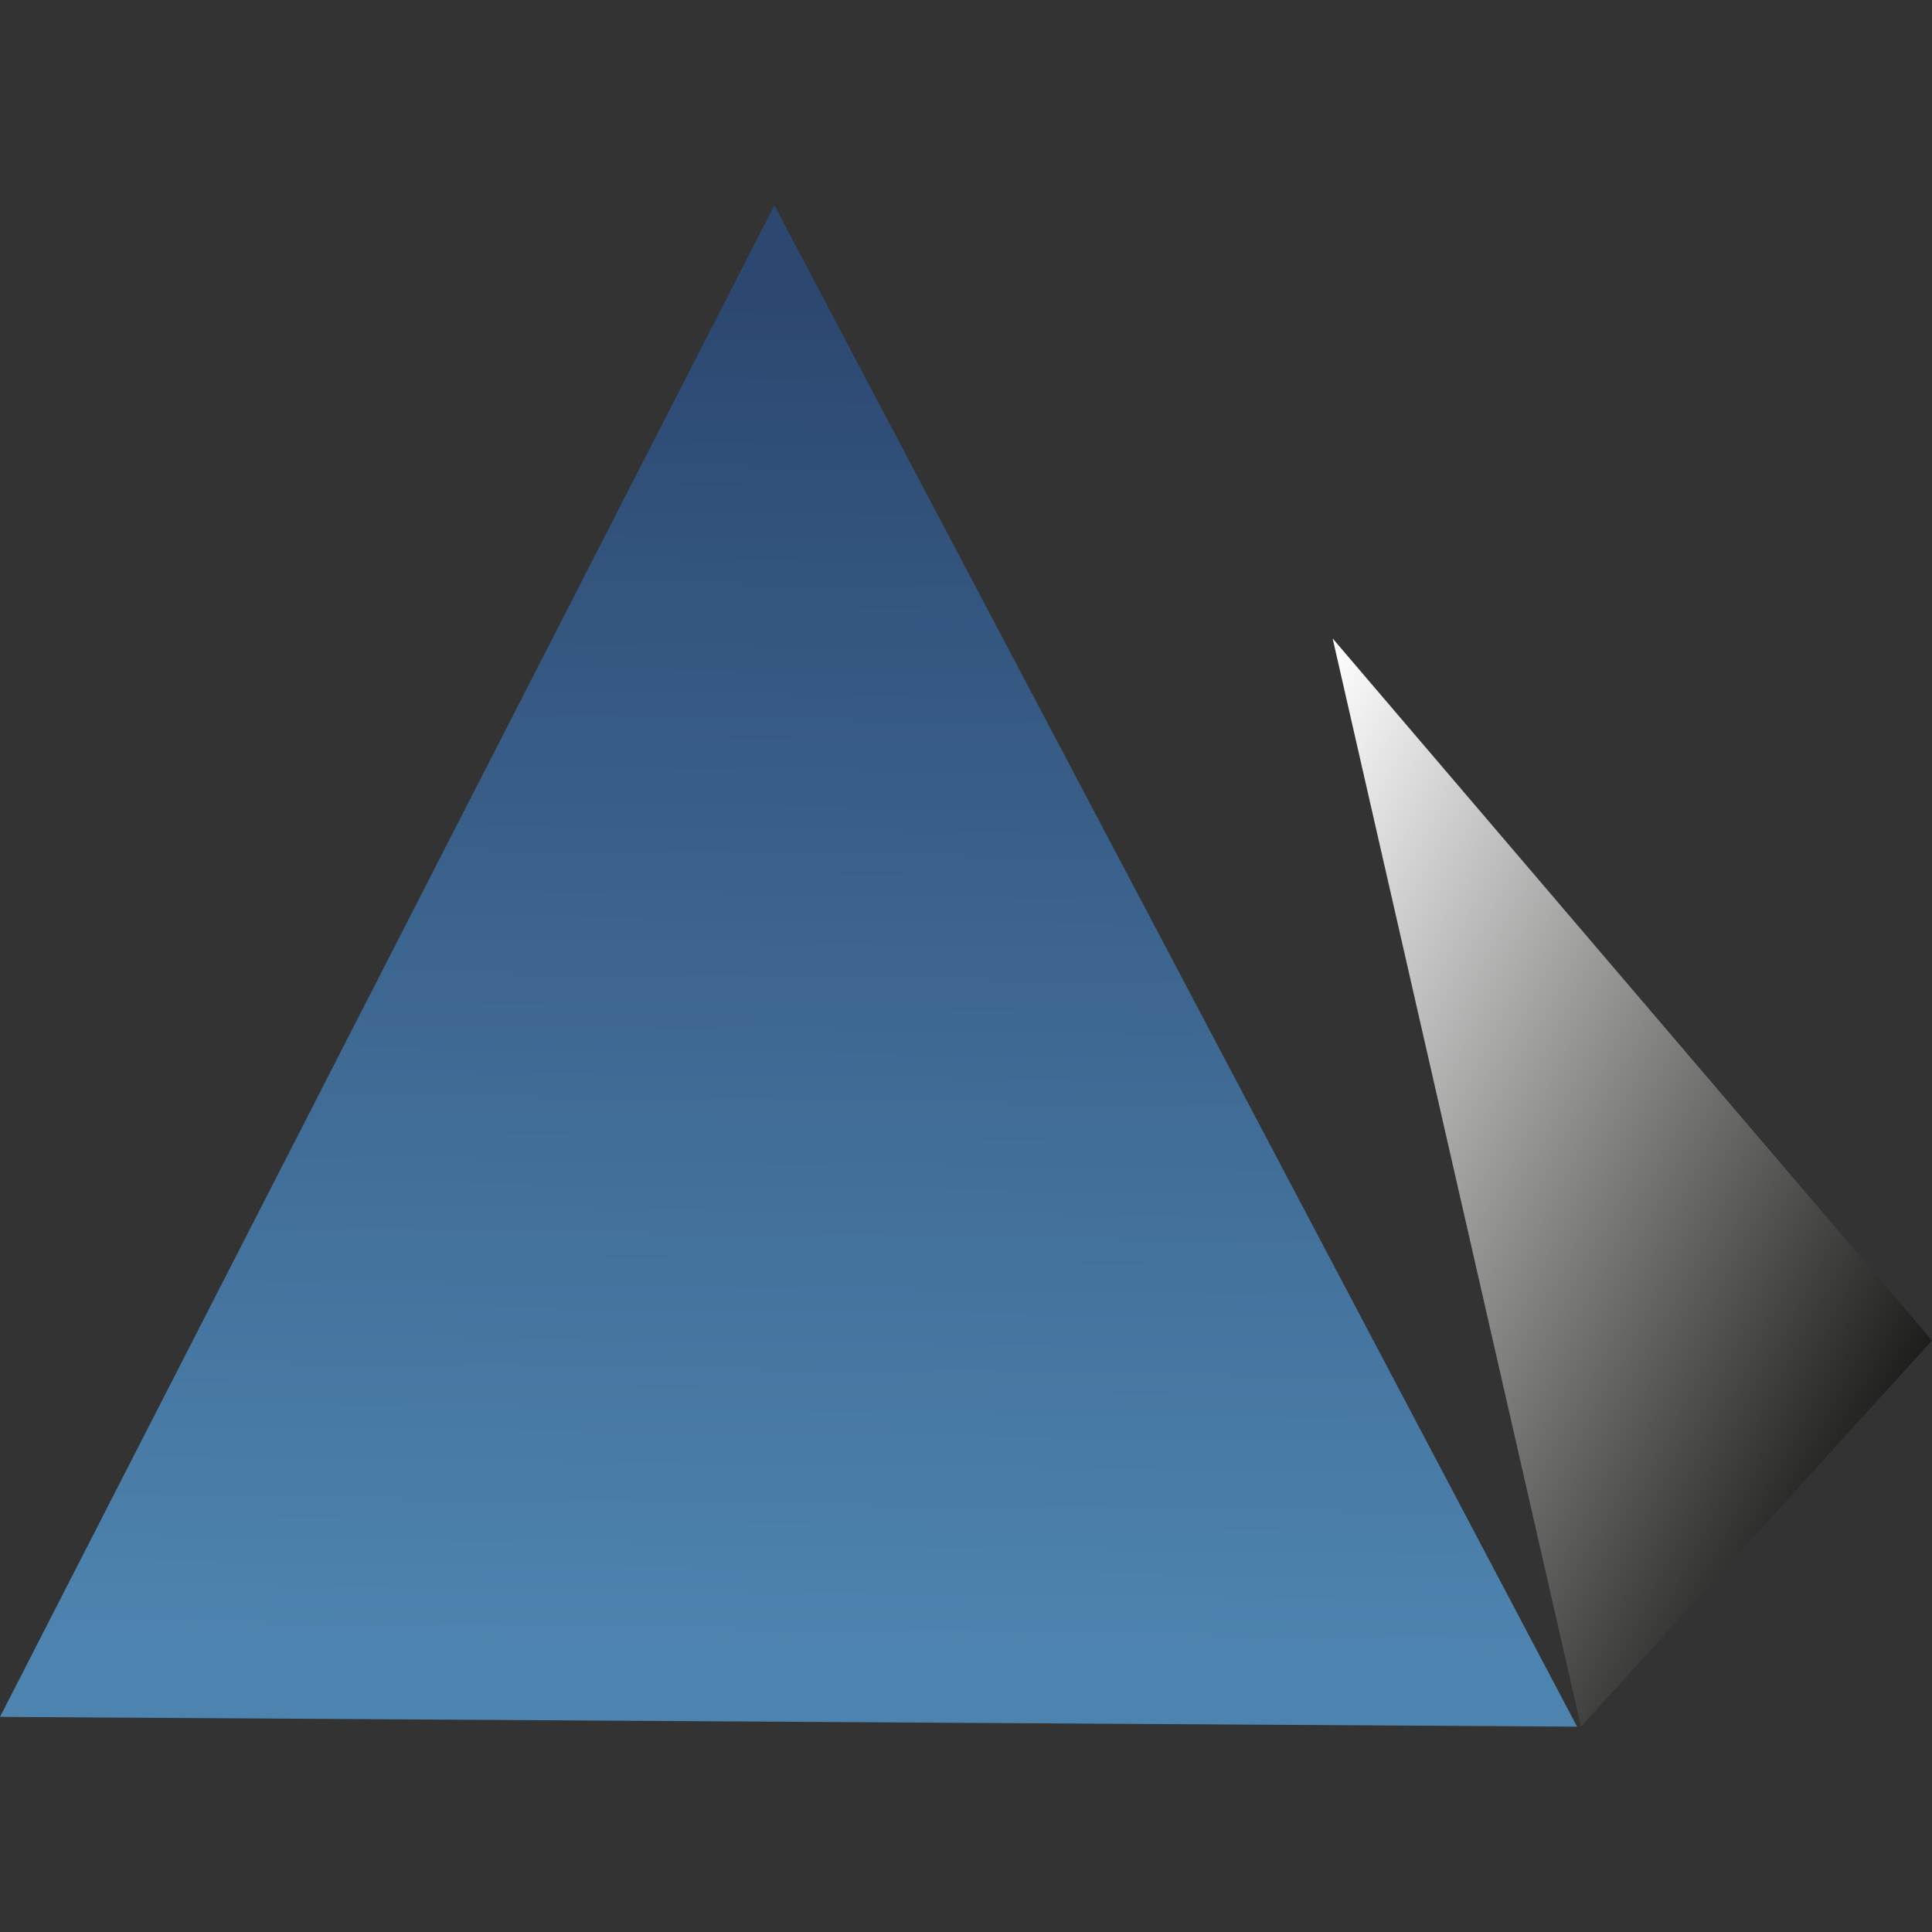 <svg xmlns="http://www.w3.org/2000/svg" xmlns:xlink="http://www.w3.org/1999/xlink" id="Calque_3" data-name="Calque 3" viewBox="0 0 197.6 197.6"><rect x="0" y="0" width="197.6" height="197.6" fill="#333333" stroke="none"/><defs><style>      .cls-1 {        fill: url(#Dégradé_sans_nom);      }      .cls-1, .cls-2 {        stroke-width: 0px;      }      .cls-2 {        fill: url(#Dégradé_sans_nom_2);      }    </style><linearGradient id="D&#xE9;grad&#xE9;_sans_nom" data-name="D&#xE9;grad&#xE9; sans nom" x1="80.8" y1="1010.5" x2="82.6" y2="872.9" gradientTransform="translate(0 -842)" gradientUnits="userSpaceOnUse"><stop offset="0" stop-color="#4d84af"></stop><stop offset="1" stop-color="#2c4871"></stop></linearGradient><linearGradient id="D&#xE9;grad&#xE9;_sans_nom_2" data-name="D&#xE9;grad&#xE9; sans nom 2" x1="116.4" y1="104.3" x2="194.1" y2="143.9" gradientUnits="userSpaceOnUse"><stop offset="0" stop-color="#fff"></stop><stop offset="1" stop-color="#1d1d1b"></stop></linearGradient></defs><polygon class="cls-1" points="79.2 21 161.3 176.6 0 175.6 79.2 21"></polygon><polygon class="cls-2" points="136.3 65.3 197.6 137.1 161.7 176.6 136.3 65.3"></polygon></svg>